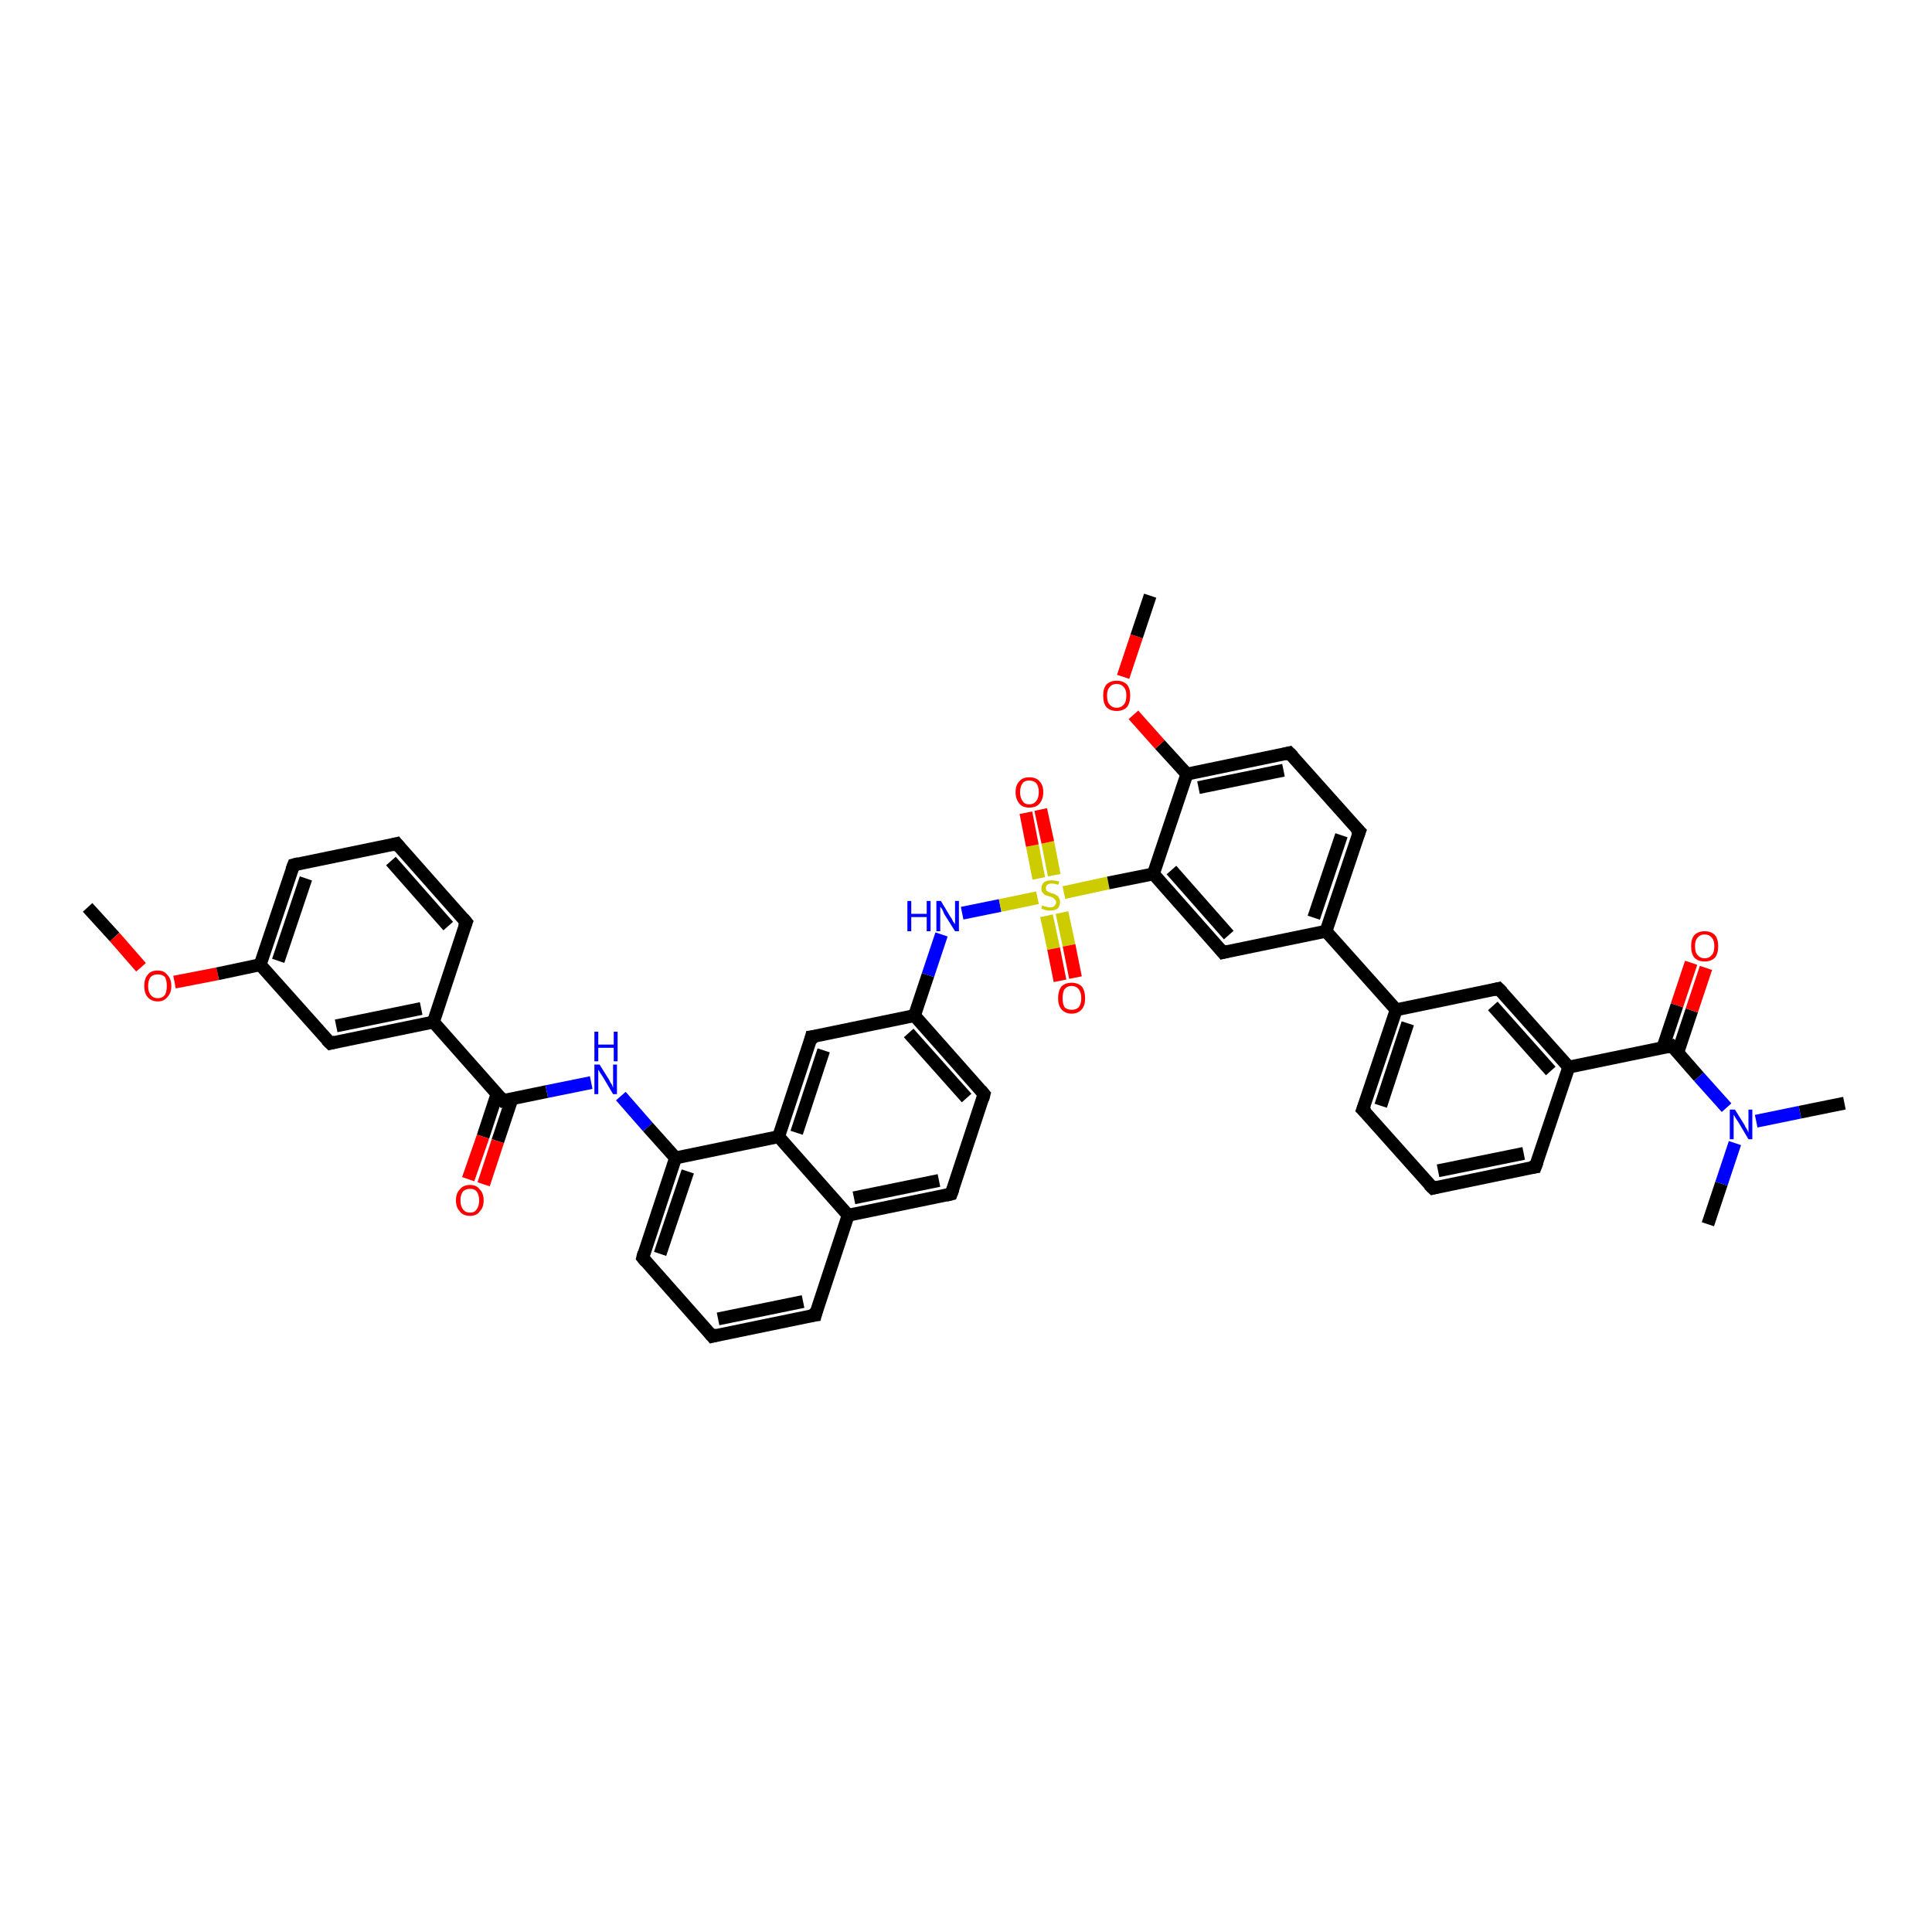 <?xml version='1.0' encoding='iso-8859-1'?>
<svg version='1.1' baseProfile='full'
              xmlns='http://www.w3.org/2000/svg'
                      xmlns:rdkit='http://www.rdkit.org/xml'
                      xmlns:xlink='http://www.w3.org/1999/xlink'
                  xml:space='preserve'
width='300px' height='300px' viewBox='0 0 300 300'>
<!-- END OF HEADER -->
<rect style='opacity:1.0;fill:#FFFFFF;stroke:none' width='300.0' height='300.0' x='0.0' y='0.0'> </rect>
<path class='bond-0 atom-0 atom-1' d='M 13.6,140.9 L 17.8,145.5' style='fill:none;fill-rule:evenodd;stroke:#000000;stroke-width:2.0px;stroke-linecap:butt;stroke-linejoin:miter;stroke-opacity:1' />
<path class='bond-0 atom-0 atom-1' d='M 17.8,145.5 L 21.9,150.2' style='fill:none;fill-rule:evenodd;stroke:#FF0000;stroke-width:2.0px;stroke-linecap:butt;stroke-linejoin:miter;stroke-opacity:1' />
<path class='bond-1 atom-1 atom-2' d='M 27.1,152.5 L 33.8,151.2' style='fill:none;fill-rule:evenodd;stroke:#FF0000;stroke-width:2.0px;stroke-linecap:butt;stroke-linejoin:miter;stroke-opacity:1' />
<path class='bond-1 atom-1 atom-2' d='M 33.8,151.2 L 40.4,149.8' style='fill:none;fill-rule:evenodd;stroke:#000000;stroke-width:2.0px;stroke-linecap:butt;stroke-linejoin:miter;stroke-opacity:1' />
<path class='bond-2 atom-2 atom-3' d='M 40.4,149.8 L 45.6,134.3' style='fill:none;fill-rule:evenodd;stroke:#000000;stroke-width:2.0px;stroke-linecap:butt;stroke-linejoin:miter;stroke-opacity:1' />
<path class='bond-2 atom-2 atom-3' d='M 43.2,149.2 L 47.5,136.4' style='fill:none;fill-rule:evenodd;stroke:#000000;stroke-width:2.0px;stroke-linecap:butt;stroke-linejoin:miter;stroke-opacity:1' />
<path class='bond-3 atom-3 atom-4' d='M 45.6,134.3 L 61.6,131.0' style='fill:none;fill-rule:evenodd;stroke:#000000;stroke-width:2.0px;stroke-linecap:butt;stroke-linejoin:miter;stroke-opacity:1' />
<path class='bond-4 atom-4 atom-5' d='M 61.6,131.0 L 72.4,143.2' style='fill:none;fill-rule:evenodd;stroke:#000000;stroke-width:2.0px;stroke-linecap:butt;stroke-linejoin:miter;stroke-opacity:1' />
<path class='bond-4 atom-4 atom-5' d='M 60.7,133.7 L 69.6,143.8' style='fill:none;fill-rule:evenodd;stroke:#000000;stroke-width:2.0px;stroke-linecap:butt;stroke-linejoin:miter;stroke-opacity:1' />
<path class='bond-5 atom-5 atom-6' d='M 72.4,143.2 L 67.3,158.7' style='fill:none;fill-rule:evenodd;stroke:#000000;stroke-width:2.0px;stroke-linecap:butt;stroke-linejoin:miter;stroke-opacity:1' />
<path class='bond-6 atom-6 atom-7' d='M 67.3,158.7 L 51.3,162.0' style='fill:none;fill-rule:evenodd;stroke:#000000;stroke-width:2.0px;stroke-linecap:butt;stroke-linejoin:miter;stroke-opacity:1' />
<path class='bond-6 atom-6 atom-7' d='M 65.4,156.6 L 52.2,159.3' style='fill:none;fill-rule:evenodd;stroke:#000000;stroke-width:2.0px;stroke-linecap:butt;stroke-linejoin:miter;stroke-opacity:1' />
<path class='bond-7 atom-6 atom-8' d='M 67.3,158.7 L 78.1,170.9' style='fill:none;fill-rule:evenodd;stroke:#000000;stroke-width:2.0px;stroke-linecap:butt;stroke-linejoin:miter;stroke-opacity:1' />
<path class='bond-8 atom-8 atom-9' d='M 77.2,169.8 L 75.0,176.5' style='fill:none;fill-rule:evenodd;stroke:#000000;stroke-width:2.0px;stroke-linecap:butt;stroke-linejoin:miter;stroke-opacity:1' />
<path class='bond-8 atom-8 atom-9' d='M 75.0,176.5 L 72.7,183.1' style='fill:none;fill-rule:evenodd;stroke:#FF0000;stroke-width:2.0px;stroke-linecap:butt;stroke-linejoin:miter;stroke-opacity:1' />
<path class='bond-8 atom-8 atom-9' d='M 79.5,170.6 L 77.3,177.2' style='fill:none;fill-rule:evenodd;stroke:#000000;stroke-width:2.0px;stroke-linecap:butt;stroke-linejoin:miter;stroke-opacity:1' />
<path class='bond-8 atom-8 atom-9' d='M 77.3,177.2 L 75.1,183.9' style='fill:none;fill-rule:evenodd;stroke:#FF0000;stroke-width:2.0px;stroke-linecap:butt;stroke-linejoin:miter;stroke-opacity:1' />
<path class='bond-9 atom-8 atom-10' d='M 78.1,170.9 L 84.9,169.5' style='fill:none;fill-rule:evenodd;stroke:#000000;stroke-width:2.0px;stroke-linecap:butt;stroke-linejoin:miter;stroke-opacity:1' />
<path class='bond-9 atom-8 atom-10' d='M 84.9,169.5 L 91.8,168.1' style='fill:none;fill-rule:evenodd;stroke:#0000FF;stroke-width:2.0px;stroke-linecap:butt;stroke-linejoin:miter;stroke-opacity:1' />
<path class='bond-10 atom-10 atom-11' d='M 96.4,170.2 L 100.6,175.0' style='fill:none;fill-rule:evenodd;stroke:#0000FF;stroke-width:2.0px;stroke-linecap:butt;stroke-linejoin:miter;stroke-opacity:1' />
<path class='bond-10 atom-10 atom-11' d='M 100.6,175.0 L 104.9,179.8' style='fill:none;fill-rule:evenodd;stroke:#000000;stroke-width:2.0px;stroke-linecap:butt;stroke-linejoin:miter;stroke-opacity:1' />
<path class='bond-11 atom-11 atom-12' d='M 104.9,179.8 L 99.8,195.3' style='fill:none;fill-rule:evenodd;stroke:#000000;stroke-width:2.0px;stroke-linecap:butt;stroke-linejoin:miter;stroke-opacity:1' />
<path class='bond-11 atom-11 atom-12' d='M 106.8,181.9 L 102.5,194.7' style='fill:none;fill-rule:evenodd;stroke:#000000;stroke-width:2.0px;stroke-linecap:butt;stroke-linejoin:miter;stroke-opacity:1' />
<path class='bond-12 atom-12 atom-13' d='M 99.8,195.3 L 110.6,207.5' style='fill:none;fill-rule:evenodd;stroke:#000000;stroke-width:2.0px;stroke-linecap:butt;stroke-linejoin:miter;stroke-opacity:1' />
<path class='bond-13 atom-13 atom-14' d='M 110.6,207.5 L 126.6,204.2' style='fill:none;fill-rule:evenodd;stroke:#000000;stroke-width:2.0px;stroke-linecap:butt;stroke-linejoin:miter;stroke-opacity:1' />
<path class='bond-13 atom-13 atom-14' d='M 111.5,204.8 L 124.7,202.1' style='fill:none;fill-rule:evenodd;stroke:#000000;stroke-width:2.0px;stroke-linecap:butt;stroke-linejoin:miter;stroke-opacity:1' />
<path class='bond-14 atom-14 atom-15' d='M 126.6,204.2 L 131.7,188.7' style='fill:none;fill-rule:evenodd;stroke:#000000;stroke-width:2.0px;stroke-linecap:butt;stroke-linejoin:miter;stroke-opacity:1' />
<path class='bond-15 atom-15 atom-16' d='M 131.7,188.7 L 147.7,185.4' style='fill:none;fill-rule:evenodd;stroke:#000000;stroke-width:2.0px;stroke-linecap:butt;stroke-linejoin:miter;stroke-opacity:1' />
<path class='bond-15 atom-15 atom-16' d='M 132.6,186.0 L 145.8,183.3' style='fill:none;fill-rule:evenodd;stroke:#000000;stroke-width:2.0px;stroke-linecap:butt;stroke-linejoin:miter;stroke-opacity:1' />
<path class='bond-16 atom-16 atom-17' d='M 147.7,185.4 L 152.8,169.9' style='fill:none;fill-rule:evenodd;stroke:#000000;stroke-width:2.0px;stroke-linecap:butt;stroke-linejoin:miter;stroke-opacity:1' />
<path class='bond-17 atom-17 atom-18' d='M 152.8,169.9 L 142.0,157.7' style='fill:none;fill-rule:evenodd;stroke:#000000;stroke-width:2.0px;stroke-linecap:butt;stroke-linejoin:miter;stroke-opacity:1' />
<path class='bond-17 atom-17 atom-18' d='M 150.1,170.5 L 141.1,160.4' style='fill:none;fill-rule:evenodd;stroke:#000000;stroke-width:2.0px;stroke-linecap:butt;stroke-linejoin:miter;stroke-opacity:1' />
<path class='bond-18 atom-18 atom-19' d='M 142.0,157.7 L 144.1,151.4' style='fill:none;fill-rule:evenodd;stroke:#000000;stroke-width:2.0px;stroke-linecap:butt;stroke-linejoin:miter;stroke-opacity:1' />
<path class='bond-18 atom-18 atom-19' d='M 144.1,151.4 L 146.2,145.1' style='fill:none;fill-rule:evenodd;stroke:#0000FF;stroke-width:2.0px;stroke-linecap:butt;stroke-linejoin:miter;stroke-opacity:1' />
<path class='bond-19 atom-19 atom-20' d='M 149.4,141.8 L 155.3,140.6' style='fill:none;fill-rule:evenodd;stroke:#0000FF;stroke-width:2.0px;stroke-linecap:butt;stroke-linejoin:miter;stroke-opacity:1' />
<path class='bond-19 atom-19 atom-20' d='M 155.3,140.6 L 161.1,139.4' style='fill:none;fill-rule:evenodd;stroke:#CCCC00;stroke-width:2.0px;stroke-linecap:butt;stroke-linejoin:miter;stroke-opacity:1' />
<path class='bond-20 atom-20 atom-21' d='M 162.5,142.2 L 163.6,147.3' style='fill:none;fill-rule:evenodd;stroke:#CCCC00;stroke-width:2.0px;stroke-linecap:butt;stroke-linejoin:miter;stroke-opacity:1' />
<path class='bond-20 atom-20 atom-21' d='M 163.6,147.3 L 164.6,152.3' style='fill:none;fill-rule:evenodd;stroke:#FF0000;stroke-width:2.0px;stroke-linecap:butt;stroke-linejoin:miter;stroke-opacity:1' />
<path class='bond-20 atom-20 atom-21' d='M 164.9,141.7 L 166.0,146.8' style='fill:none;fill-rule:evenodd;stroke:#CCCC00;stroke-width:2.0px;stroke-linecap:butt;stroke-linejoin:miter;stroke-opacity:1' />
<path class='bond-20 atom-20 atom-21' d='M 166.0,146.8 L 167.0,151.8' style='fill:none;fill-rule:evenodd;stroke:#FF0000;stroke-width:2.0px;stroke-linecap:butt;stroke-linejoin:miter;stroke-opacity:1' />
<path class='bond-21 atom-20 atom-22' d='M 163.7,135.9 L 162.7,130.8' style='fill:none;fill-rule:evenodd;stroke:#CCCC00;stroke-width:2.0px;stroke-linecap:butt;stroke-linejoin:miter;stroke-opacity:1' />
<path class='bond-21 atom-20 atom-22' d='M 162.7,130.8 L 161.6,125.7' style='fill:none;fill-rule:evenodd;stroke:#FF0000;stroke-width:2.0px;stroke-linecap:butt;stroke-linejoin:miter;stroke-opacity:1' />
<path class='bond-21 atom-20 atom-22' d='M 161.3,136.4 L 160.3,131.3' style='fill:none;fill-rule:evenodd;stroke:#CCCC00;stroke-width:2.0px;stroke-linecap:butt;stroke-linejoin:miter;stroke-opacity:1' />
<path class='bond-21 atom-20 atom-22' d='M 160.3,131.3 L 159.3,126.2' style='fill:none;fill-rule:evenodd;stroke:#FF0000;stroke-width:2.0px;stroke-linecap:butt;stroke-linejoin:miter;stroke-opacity:1' />
<path class='bond-22 atom-20 atom-23' d='M 165.2,138.6 L 172.1,137.1' style='fill:none;fill-rule:evenodd;stroke:#CCCC00;stroke-width:2.0px;stroke-linecap:butt;stroke-linejoin:miter;stroke-opacity:1' />
<path class='bond-22 atom-20 atom-23' d='M 172.1,137.1 L 179.1,135.7' style='fill:none;fill-rule:evenodd;stroke:#000000;stroke-width:2.0px;stroke-linecap:butt;stroke-linejoin:miter;stroke-opacity:1' />
<path class='bond-23 atom-23 atom-24' d='M 179.1,135.7 L 189.9,147.9' style='fill:none;fill-rule:evenodd;stroke:#000000;stroke-width:2.0px;stroke-linecap:butt;stroke-linejoin:miter;stroke-opacity:1' />
<path class='bond-23 atom-23 atom-24' d='M 181.9,135.1 L 190.8,145.2' style='fill:none;fill-rule:evenodd;stroke:#000000;stroke-width:2.0px;stroke-linecap:butt;stroke-linejoin:miter;stroke-opacity:1' />
<path class='bond-24 atom-24 atom-25' d='M 189.9,147.9 L 205.9,144.6' style='fill:none;fill-rule:evenodd;stroke:#000000;stroke-width:2.0px;stroke-linecap:butt;stroke-linejoin:miter;stroke-opacity:1' />
<path class='bond-25 atom-25 atom-26' d='M 205.9,144.6 L 211.1,129.1' style='fill:none;fill-rule:evenodd;stroke:#000000;stroke-width:2.0px;stroke-linecap:butt;stroke-linejoin:miter;stroke-opacity:1' />
<path class='bond-25 atom-25 atom-26' d='M 204.0,142.5 L 208.3,129.7' style='fill:none;fill-rule:evenodd;stroke:#000000;stroke-width:2.0px;stroke-linecap:butt;stroke-linejoin:miter;stroke-opacity:1' />
<path class='bond-26 atom-26 atom-27' d='M 211.1,129.1 L 200.2,116.9' style='fill:none;fill-rule:evenodd;stroke:#000000;stroke-width:2.0px;stroke-linecap:butt;stroke-linejoin:miter;stroke-opacity:1' />
<path class='bond-27 atom-27 atom-28' d='M 200.2,116.9 L 184.3,120.2' style='fill:none;fill-rule:evenodd;stroke:#000000;stroke-width:2.0px;stroke-linecap:butt;stroke-linejoin:miter;stroke-opacity:1' />
<path class='bond-27 atom-27 atom-28' d='M 199.3,119.6 L 186.1,122.3' style='fill:none;fill-rule:evenodd;stroke:#000000;stroke-width:2.0px;stroke-linecap:butt;stroke-linejoin:miter;stroke-opacity:1' />
<path class='bond-28 atom-28 atom-29' d='M 184.3,120.2 L 180.1,115.6' style='fill:none;fill-rule:evenodd;stroke:#000000;stroke-width:2.0px;stroke-linecap:butt;stroke-linejoin:miter;stroke-opacity:1' />
<path class='bond-28 atom-28 atom-29' d='M 180.1,115.6 L 176.0,111.0' style='fill:none;fill-rule:evenodd;stroke:#FF0000;stroke-width:2.0px;stroke-linecap:butt;stroke-linejoin:miter;stroke-opacity:1' />
<path class='bond-29 atom-29 atom-30' d='M 174.4,105.1 L 176.5,98.8' style='fill:none;fill-rule:evenodd;stroke:#FF0000;stroke-width:2.0px;stroke-linecap:butt;stroke-linejoin:miter;stroke-opacity:1' />
<path class='bond-29 atom-29 atom-30' d='M 176.5,98.8 L 178.6,92.5' style='fill:none;fill-rule:evenodd;stroke:#000000;stroke-width:2.0px;stroke-linecap:butt;stroke-linejoin:miter;stroke-opacity:1' />
<path class='bond-30 atom-25 atom-31' d='M 205.9,144.6 L 216.8,156.8' style='fill:none;fill-rule:evenodd;stroke:#000000;stroke-width:2.0px;stroke-linecap:butt;stroke-linejoin:miter;stroke-opacity:1' />
<path class='bond-31 atom-31 atom-32' d='M 216.8,156.8 L 211.6,172.3' style='fill:none;fill-rule:evenodd;stroke:#000000;stroke-width:2.0px;stroke-linecap:butt;stroke-linejoin:miter;stroke-opacity:1' />
<path class='bond-31 atom-31 atom-32' d='M 218.6,158.9 L 214.4,171.7' style='fill:none;fill-rule:evenodd;stroke:#000000;stroke-width:2.0px;stroke-linecap:butt;stroke-linejoin:miter;stroke-opacity:1' />
<path class='bond-32 atom-32 atom-33' d='M 211.6,172.3 L 222.5,184.5' style='fill:none;fill-rule:evenodd;stroke:#000000;stroke-width:2.0px;stroke-linecap:butt;stroke-linejoin:miter;stroke-opacity:1' />
<path class='bond-33 atom-33 atom-34' d='M 222.5,184.5 L 238.4,181.2' style='fill:none;fill-rule:evenodd;stroke:#000000;stroke-width:2.0px;stroke-linecap:butt;stroke-linejoin:miter;stroke-opacity:1' />
<path class='bond-33 atom-33 atom-34' d='M 223.3,181.8 L 236.6,179.1' style='fill:none;fill-rule:evenodd;stroke:#000000;stroke-width:2.0px;stroke-linecap:butt;stroke-linejoin:miter;stroke-opacity:1' />
<path class='bond-34 atom-34 atom-35' d='M 238.4,181.2 L 243.6,165.7' style='fill:none;fill-rule:evenodd;stroke:#000000;stroke-width:2.0px;stroke-linecap:butt;stroke-linejoin:miter;stroke-opacity:1' />
<path class='bond-35 atom-35 atom-36' d='M 243.6,165.7 L 232.7,153.5' style='fill:none;fill-rule:evenodd;stroke:#000000;stroke-width:2.0px;stroke-linecap:butt;stroke-linejoin:miter;stroke-opacity:1' />
<path class='bond-35 atom-35 atom-36' d='M 240.8,166.3 L 231.8,156.2' style='fill:none;fill-rule:evenodd;stroke:#000000;stroke-width:2.0px;stroke-linecap:butt;stroke-linejoin:miter;stroke-opacity:1' />
<path class='bond-36 atom-35 atom-37' d='M 243.6,165.7 L 259.6,162.4' style='fill:none;fill-rule:evenodd;stroke:#000000;stroke-width:2.0px;stroke-linecap:butt;stroke-linejoin:miter;stroke-opacity:1' />
<path class='bond-37 atom-37 atom-38' d='M 260.5,163.5 L 262.7,156.9' style='fill:none;fill-rule:evenodd;stroke:#000000;stroke-width:2.0px;stroke-linecap:butt;stroke-linejoin:miter;stroke-opacity:1' />
<path class='bond-37 atom-37 atom-38' d='M 262.7,156.9 L 264.9,150.3' style='fill:none;fill-rule:evenodd;stroke:#FF0000;stroke-width:2.0px;stroke-linecap:butt;stroke-linejoin:miter;stroke-opacity:1' />
<path class='bond-37 atom-37 atom-38' d='M 258.2,162.7 L 260.4,156.1' style='fill:none;fill-rule:evenodd;stroke:#000000;stroke-width:2.0px;stroke-linecap:butt;stroke-linejoin:miter;stroke-opacity:1' />
<path class='bond-37 atom-37 atom-38' d='M 260.4,156.1 L 262.6,149.5' style='fill:none;fill-rule:evenodd;stroke:#FF0000;stroke-width:2.0px;stroke-linecap:butt;stroke-linejoin:miter;stroke-opacity:1' />
<path class='bond-38 atom-37 atom-39' d='M 259.6,162.4 L 263.8,167.2' style='fill:none;fill-rule:evenodd;stroke:#000000;stroke-width:2.0px;stroke-linecap:butt;stroke-linejoin:miter;stroke-opacity:1' />
<path class='bond-38 atom-37 atom-39' d='M 263.8,167.2 L 268.1,172.0' style='fill:none;fill-rule:evenodd;stroke:#0000FF;stroke-width:2.0px;stroke-linecap:butt;stroke-linejoin:miter;stroke-opacity:1' />
<path class='bond-39 atom-39 atom-40' d='M 272.7,174.1 L 279.5,172.7' style='fill:none;fill-rule:evenodd;stroke:#0000FF;stroke-width:2.0px;stroke-linecap:butt;stroke-linejoin:miter;stroke-opacity:1' />
<path class='bond-39 atom-39 atom-40' d='M 279.5,172.7 L 286.4,171.3' style='fill:none;fill-rule:evenodd;stroke:#000000;stroke-width:2.0px;stroke-linecap:butt;stroke-linejoin:miter;stroke-opacity:1' />
<path class='bond-40 atom-39 atom-41' d='M 269.4,177.5 L 267.3,183.8' style='fill:none;fill-rule:evenodd;stroke:#0000FF;stroke-width:2.0px;stroke-linecap:butt;stroke-linejoin:miter;stroke-opacity:1' />
<path class='bond-40 atom-39 atom-41' d='M 267.3,183.8 L 265.2,190.1' style='fill:none;fill-rule:evenodd;stroke:#000000;stroke-width:2.0px;stroke-linecap:butt;stroke-linejoin:miter;stroke-opacity:1' />
<path class='bond-41 atom-18 atom-42' d='M 142.0,157.7 L 126.0,161.0' style='fill:none;fill-rule:evenodd;stroke:#000000;stroke-width:2.0px;stroke-linecap:butt;stroke-linejoin:miter;stroke-opacity:1' />
<path class='bond-42 atom-42 atom-43' d='M 126.0,161.0 L 120.9,176.5' style='fill:none;fill-rule:evenodd;stroke:#000000;stroke-width:2.0px;stroke-linecap:butt;stroke-linejoin:miter;stroke-opacity:1' />
<path class='bond-42 atom-42 atom-43' d='M 127.9,163.1 L 123.7,175.9' style='fill:none;fill-rule:evenodd;stroke:#000000;stroke-width:2.0px;stroke-linecap:butt;stroke-linejoin:miter;stroke-opacity:1' />
<path class='bond-43 atom-7 atom-2' d='M 51.3,162.0 L 40.4,149.8' style='fill:none;fill-rule:evenodd;stroke:#000000;stroke-width:2.0px;stroke-linecap:butt;stroke-linejoin:miter;stroke-opacity:1' />
<path class='bond-44 atom-43 atom-11' d='M 120.9,176.5 L 104.9,179.8' style='fill:none;fill-rule:evenodd;stroke:#000000;stroke-width:2.0px;stroke-linecap:butt;stroke-linejoin:miter;stroke-opacity:1' />
<path class='bond-45 atom-43 atom-15' d='M 120.9,176.5 L 131.7,188.7' style='fill:none;fill-rule:evenodd;stroke:#000000;stroke-width:2.0px;stroke-linecap:butt;stroke-linejoin:miter;stroke-opacity:1' />
<path class='bond-46 atom-28 atom-23' d='M 184.3,120.2 L 179.1,135.7' style='fill:none;fill-rule:evenodd;stroke:#000000;stroke-width:2.0px;stroke-linecap:butt;stroke-linejoin:miter;stroke-opacity:1' />
<path class='bond-47 atom-36 atom-31' d='M 232.7,153.5 L 216.8,156.8' style='fill:none;fill-rule:evenodd;stroke:#000000;stroke-width:2.0px;stroke-linecap:butt;stroke-linejoin:miter;stroke-opacity:1' />
<path d='M 45.3,135.1 L 45.6,134.3 L 46.4,134.1' style='fill:none;stroke:#000000;stroke-width:2.0px;stroke-linecap:butt;stroke-linejoin:miter;stroke-opacity:1;' />
<path d='M 60.8,131.2 L 61.6,131.0 L 62.1,131.6' style='fill:none;stroke:#000000;stroke-width:2.0px;stroke-linecap:butt;stroke-linejoin:miter;stroke-opacity:1;' />
<path d='M 71.9,142.6 L 72.4,143.2 L 72.1,144.0' style='fill:none;stroke:#000000;stroke-width:2.0px;stroke-linecap:butt;stroke-linejoin:miter;stroke-opacity:1;' />
<path d='M 52.1,161.8 L 51.3,162.0 L 50.7,161.4' style='fill:none;stroke:#000000;stroke-width:2.0px;stroke-linecap:butt;stroke-linejoin:miter;stroke-opacity:1;' />
<path d='M 77.6,170.3 L 78.1,170.9 L 78.4,170.8' style='fill:none;stroke:#000000;stroke-width:2.0px;stroke-linecap:butt;stroke-linejoin:miter;stroke-opacity:1;' />
<path d='M 100.0,194.5 L 99.8,195.3 L 100.3,195.9' style='fill:none;stroke:#000000;stroke-width:2.0px;stroke-linecap:butt;stroke-linejoin:miter;stroke-opacity:1;' />
<path d='M 110.1,206.9 L 110.6,207.5 L 111.4,207.3' style='fill:none;stroke:#000000;stroke-width:2.0px;stroke-linecap:butt;stroke-linejoin:miter;stroke-opacity:1;' />
<path d='M 125.8,204.3 L 126.6,204.2 L 126.8,203.4' style='fill:none;stroke:#000000;stroke-width:2.0px;stroke-linecap:butt;stroke-linejoin:miter;stroke-opacity:1;' />
<path d='M 146.9,185.6 L 147.7,185.4 L 148.0,184.6' style='fill:none;stroke:#000000;stroke-width:2.0px;stroke-linecap:butt;stroke-linejoin:miter;stroke-opacity:1;' />
<path d='M 152.6,170.7 L 152.8,169.9 L 152.3,169.3' style='fill:none;stroke:#000000;stroke-width:2.0px;stroke-linecap:butt;stroke-linejoin:miter;stroke-opacity:1;' />
<path d='M 189.4,147.3 L 189.9,147.9 L 190.7,147.7' style='fill:none;stroke:#000000;stroke-width:2.0px;stroke-linecap:butt;stroke-linejoin:miter;stroke-opacity:1;' />
<path d='M 210.8,129.9 L 211.1,129.1 L 210.5,128.5' style='fill:none;stroke:#000000;stroke-width:2.0px;stroke-linecap:butt;stroke-linejoin:miter;stroke-opacity:1;' />
<path d='M 200.8,117.5 L 200.2,116.9 L 199.4,117.1' style='fill:none;stroke:#000000;stroke-width:2.0px;stroke-linecap:butt;stroke-linejoin:miter;stroke-opacity:1;' />
<path d='M 211.9,171.5 L 211.6,172.3 L 212.2,172.9' style='fill:none;stroke:#000000;stroke-width:2.0px;stroke-linecap:butt;stroke-linejoin:miter;stroke-opacity:1;' />
<path d='M 221.9,183.9 L 222.5,184.5 L 223.3,184.3' style='fill:none;stroke:#000000;stroke-width:2.0px;stroke-linecap:butt;stroke-linejoin:miter;stroke-opacity:1;' />
<path d='M 237.6,181.3 L 238.4,181.2 L 238.7,180.4' style='fill:none;stroke:#000000;stroke-width:2.0px;stroke-linecap:butt;stroke-linejoin:miter;stroke-opacity:1;' />
<path d='M 233.3,154.1 L 232.7,153.5 L 231.9,153.7' style='fill:none;stroke:#000000;stroke-width:2.0px;stroke-linecap:butt;stroke-linejoin:miter;stroke-opacity:1;' />
<path d='M 258.8,162.6 L 259.6,162.4 L 259.8,162.6' style='fill:none;stroke:#000000;stroke-width:2.0px;stroke-linecap:butt;stroke-linejoin:miter;stroke-opacity:1;' />
<path d='M 126.8,160.9 L 126.0,161.0 L 125.8,161.8' style='fill:none;stroke:#000000;stroke-width:2.0px;stroke-linecap:butt;stroke-linejoin:miter;stroke-opacity:1;' />
<path class='atom-1' d='M 22.4 153.1
Q 22.4 152.0, 22.9 151.4
Q 23.4 150.7, 24.5 150.7
Q 25.5 150.7, 26.0 151.4
Q 26.6 152.0, 26.6 153.1
Q 26.6 154.2, 26.0 154.8
Q 25.5 155.5, 24.5 155.5
Q 23.5 155.5, 22.9 154.8
Q 22.4 154.2, 22.4 153.1
M 24.5 155.0
Q 25.2 155.0, 25.6 154.5
Q 25.9 154.0, 25.9 153.1
Q 25.9 152.2, 25.6 151.7
Q 25.2 151.3, 24.5 151.3
Q 23.8 151.3, 23.4 151.7
Q 23.0 152.2, 23.0 153.1
Q 23.0 154.0, 23.4 154.5
Q 23.8 155.0, 24.5 155.0
' fill='#FF0000'/>
<path class='atom-9' d='M 70.8 186.4
Q 70.8 185.3, 71.4 184.7
Q 71.9 184.0, 73.0 184.0
Q 74.0 184.0, 74.5 184.7
Q 75.1 185.3, 75.1 186.4
Q 75.1 187.5, 74.5 188.1
Q 74.0 188.8, 73.0 188.8
Q 71.9 188.8, 71.4 188.1
Q 70.8 187.5, 70.8 186.4
M 73.0 188.3
Q 73.7 188.3, 74.0 187.8
Q 74.4 187.3, 74.4 186.4
Q 74.4 185.5, 74.0 185.0
Q 73.7 184.6, 73.0 184.6
Q 72.3 184.6, 71.9 185.0
Q 71.5 185.5, 71.5 186.4
Q 71.5 187.3, 71.9 187.8
Q 72.3 188.3, 73.0 188.3
' fill='#FF0000'/>
<path class='atom-10' d='M 93.1 165.3
L 94.6 167.7
Q 94.7 168.0, 95.0 168.4
Q 95.2 168.9, 95.2 168.9
L 95.2 165.3
L 95.8 165.3
L 95.8 169.9
L 95.2 169.9
L 93.6 167.2
Q 93.4 166.9, 93.2 166.6
Q 93.0 166.2, 92.9 166.1
L 92.9 169.9
L 92.3 169.9
L 92.3 165.3
L 93.1 165.3
' fill='#0000FF'/>
<path class='atom-10' d='M 92.3 160.2
L 92.9 160.2
L 92.9 162.2
L 95.3 162.2
L 95.3 160.2
L 95.9 160.2
L 95.9 164.8
L 95.3 164.8
L 95.3 162.7
L 92.9 162.7
L 92.9 164.8
L 92.3 164.8
L 92.3 160.2
' fill='#0000FF'/>
<path class='atom-19' d='M 140.9 139.9
L 141.5 139.9
L 141.5 141.9
L 143.9 141.9
L 143.9 139.9
L 144.5 139.9
L 144.5 144.6
L 143.9 144.6
L 143.9 142.4
L 141.5 142.4
L 141.5 144.6
L 140.9 144.6
L 140.9 139.9
' fill='#0000FF'/>
<path class='atom-19' d='M 146.1 139.9
L 147.6 142.4
Q 147.8 142.6, 148.0 143.1
Q 148.3 143.5, 148.3 143.5
L 148.3 139.9
L 148.9 139.9
L 148.9 144.6
L 148.3 144.6
L 146.6 141.9
Q 146.5 141.6, 146.3 141.2
Q 146.1 140.9, 146.0 140.8
L 146.0 144.6
L 145.4 144.6
L 145.4 139.9
L 146.1 139.9
' fill='#0000FF'/>
<path class='atom-20' d='M 161.8 140.6
Q 161.9 140.6, 162.1 140.7
Q 162.3 140.8, 162.5 140.8
Q 162.8 140.9, 163.0 140.9
Q 163.5 140.9, 163.7 140.7
Q 164.0 140.4, 164.0 140.1
Q 164.0 139.8, 163.8 139.7
Q 163.7 139.5, 163.5 139.4
Q 163.3 139.3, 163.0 139.2
Q 162.6 139.1, 162.3 139.0
Q 162.1 138.9, 161.9 138.6
Q 161.7 138.4, 161.7 138.0
Q 161.7 137.4, 162.1 137.0
Q 162.5 136.7, 163.3 136.7
Q 163.9 136.7, 164.5 136.9
L 164.3 137.4
Q 163.8 137.2, 163.3 137.2
Q 162.9 137.2, 162.6 137.4
Q 162.4 137.6, 162.4 137.9
Q 162.4 138.1, 162.5 138.3
Q 162.7 138.4, 162.8 138.5
Q 163.0 138.6, 163.3 138.7
Q 163.8 138.8, 164.0 139.0
Q 164.3 139.1, 164.4 139.4
Q 164.6 139.6, 164.6 140.1
Q 164.6 140.7, 164.2 141.1
Q 163.8 141.4, 163.0 141.4
Q 162.6 141.4, 162.3 141.3
Q 162.0 141.2, 161.7 141.1
L 161.8 140.6
' fill='#CCCC00'/>
<path class='atom-21' d='M 164.3 155.0
Q 164.3 153.9, 164.8 153.2
Q 165.4 152.6, 166.4 152.6
Q 167.4 152.6, 168.0 153.2
Q 168.5 153.9, 168.5 155.0
Q 168.5 156.1, 168.0 156.7
Q 167.4 157.4, 166.4 157.4
Q 165.4 157.4, 164.8 156.7
Q 164.3 156.1, 164.3 155.0
M 166.4 156.8
Q 167.1 156.8, 167.5 156.4
Q 167.9 155.9, 167.9 155.0
Q 167.9 154.1, 167.5 153.6
Q 167.1 153.1, 166.4 153.1
Q 165.7 153.1, 165.3 153.6
Q 165.0 154.1, 165.0 155.0
Q 165.0 155.9, 165.3 156.4
Q 165.7 156.8, 166.4 156.8
' fill='#FF0000'/>
<path class='atom-22' d='M 157.7 123.0
Q 157.7 121.9, 158.3 121.3
Q 158.8 120.7, 159.8 120.7
Q 160.9 120.7, 161.4 121.3
Q 162.0 121.9, 162.0 123.0
Q 162.0 124.1, 161.4 124.8
Q 160.9 125.4, 159.8 125.4
Q 158.8 125.4, 158.3 124.8
Q 157.7 124.1, 157.7 123.0
M 159.8 124.9
Q 160.5 124.9, 160.9 124.4
Q 161.3 123.9, 161.3 123.0
Q 161.3 122.1, 160.9 121.6
Q 160.5 121.2, 159.8 121.2
Q 159.1 121.2, 158.8 121.6
Q 158.4 122.1, 158.4 123.0
Q 158.4 123.9, 158.8 124.4
Q 159.1 124.9, 159.8 124.9
' fill='#FF0000'/>
<path class='atom-29' d='M 171.3 108.0
Q 171.3 106.9, 171.8 106.3
Q 172.4 105.7, 173.4 105.7
Q 174.4 105.7, 175.0 106.3
Q 175.5 106.9, 175.5 108.0
Q 175.5 109.1, 175.0 109.8
Q 174.4 110.4, 173.4 110.4
Q 172.4 110.4, 171.8 109.8
Q 171.3 109.2, 171.3 108.0
M 173.4 109.9
Q 174.1 109.9, 174.5 109.4
Q 174.9 109.0, 174.9 108.0
Q 174.9 107.1, 174.5 106.7
Q 174.1 106.2, 173.4 106.2
Q 172.7 106.2, 172.3 106.7
Q 171.9 107.1, 171.9 108.0
Q 171.9 109.0, 172.3 109.4
Q 172.7 109.9, 173.4 109.9
' fill='#FF0000'/>
<path class='atom-38' d='M 262.6 146.9
Q 262.6 145.8, 263.1 145.2
Q 263.7 144.6, 264.7 144.6
Q 265.7 144.6, 266.3 145.2
Q 266.8 145.8, 266.8 146.9
Q 266.8 148.1, 266.3 148.7
Q 265.7 149.3, 264.7 149.3
Q 263.7 149.3, 263.1 148.7
Q 262.6 148.1, 262.6 146.9
M 264.7 148.8
Q 265.4 148.8, 265.8 148.3
Q 266.2 147.9, 266.2 146.9
Q 266.2 146.0, 265.8 145.6
Q 265.4 145.1, 264.7 145.1
Q 264.0 145.1, 263.6 145.6
Q 263.2 146.0, 263.2 146.9
Q 263.2 147.9, 263.6 148.3
Q 264.0 148.8, 264.7 148.8
' fill='#FF0000'/>
<path class='atom-39' d='M 269.4 172.3
L 270.9 174.7
Q 271.0 175.0, 271.3 175.4
Q 271.5 175.9, 271.5 175.9
L 271.5 172.3
L 272.1 172.3
L 272.1 176.9
L 271.5 176.9
L 269.9 174.2
Q 269.7 173.9, 269.5 173.6
Q 269.3 173.2, 269.2 173.1
L 269.2 176.9
L 268.6 176.9
L 268.6 172.3
L 269.4 172.3
' fill='#0000FF'/>
</svg>
